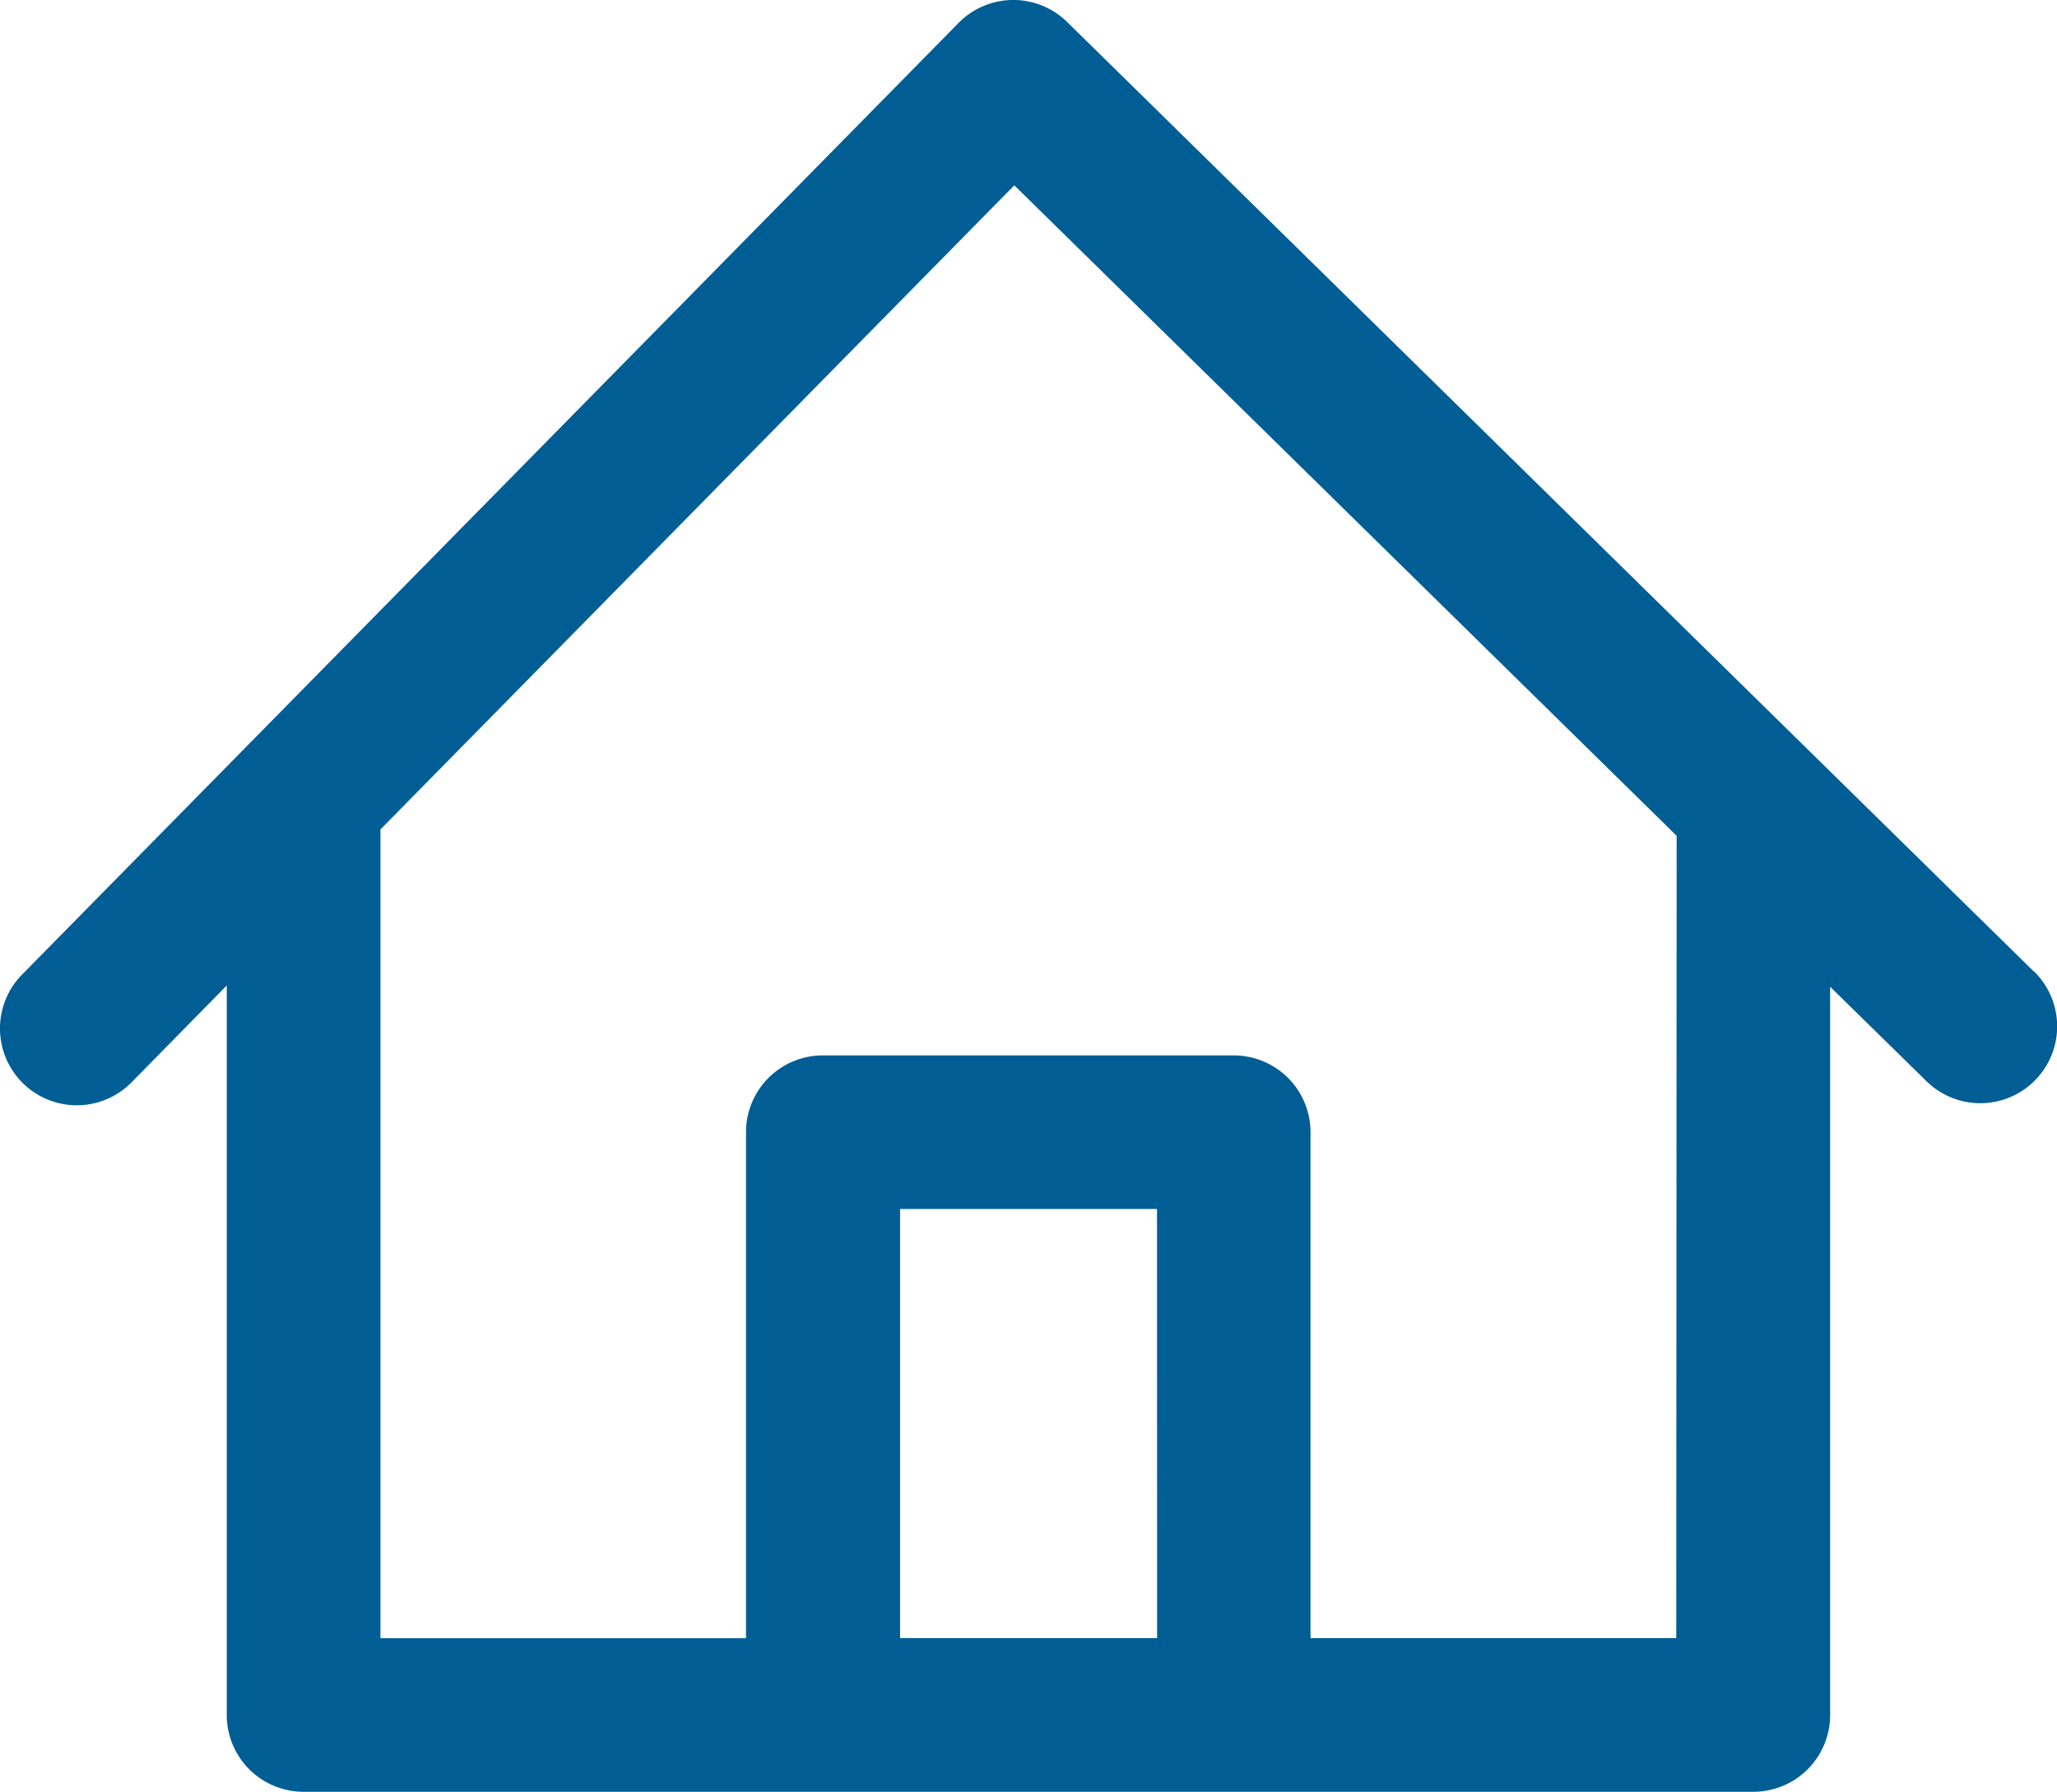 <svg xmlns="http://www.w3.org/2000/svg" xmlns:xlink="http://www.w3.org/1999/xlink" width="21" height="18.294" viewBox="0 0 21 18.294">
  <defs>
    <clipPath id="clip-path">
      <rect id="사각형_5" data-name="사각형 5" width="21" height="18.294" transform="translate(0 0)" fill="#005e95"/>
    </clipPath>
  </defs>
  <g id="그룹_8" data-name="그룹 8" transform="translate(0 0)">
    <g id="그룹_7" data-name="그룹 7" transform="translate(0 0)" clip-path="url(#clip-path)">
      <path id="패스_11" data-name="패스 11" d="M20.765,9.92,10.894.224a.784.784,0,0,0-1.108.01L.225,9.95a.784.784,0,0,0,1.118,1.1l.972-.989v7.448a.784.784,0,0,0,.785.784H17.9a.784.784,0,0,0,.784-.784V10.074l.983.964a.784.784,0,0,0,1.1-1.119m-8.954,6.805H9.189V12.343h2.623Zm5.3,0H13.379V11.559a.784.784,0,0,0-.784-.784H8.4a.784.784,0,0,0-.784.784v5.166H3.884V8.468l6.471-6.576,6.762,6.641Z" transform="translate(0 0)" fill="#005e95"/>
    </g>
  </g>
</svg>
